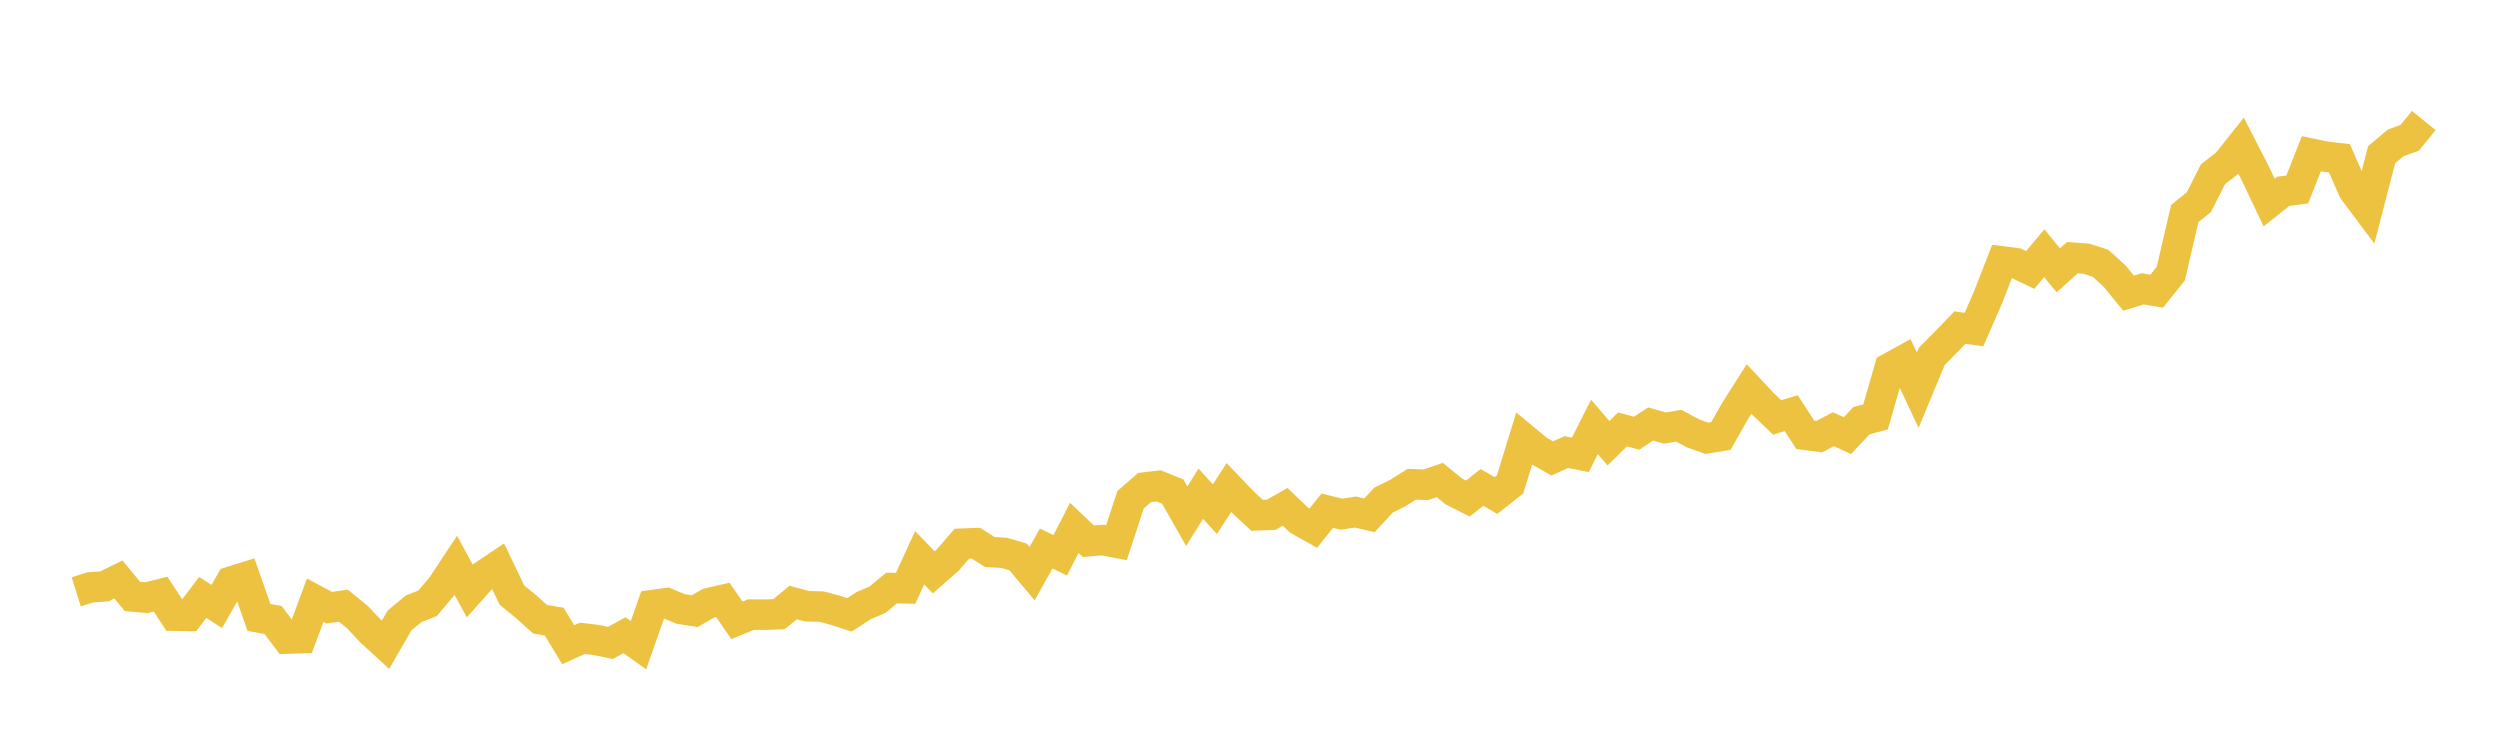<svg width="164" height="48" xmlns="http://www.w3.org/2000/svg" xmlns:xlink="http://www.w3.org/1999/xlink"><path fill="none" stroke="rgb(237,194,64)" stroke-width="2" d="M5,38.824L5.922,38.532L6.844,38.467L7.766,38.011L8.689,39.128L9.611,39.206L10.533,38.974L11.455,40.388L12.377,40.404L13.299,39.189L14.222,39.787L15.144,38.159L16.066,37.871L16.988,40.506L17.91,40.667L18.832,41.892L19.754,41.862L20.677,39.371L21.599,39.864L22.521,39.729L23.443,40.477L24.365,41.456L25.287,42.3L26.21,40.7L27.132,39.939L28.054,39.574L28.976,38.478L29.898,37.085L30.82,38.775L31.743,37.738L32.665,37.12L33.587,39.041L34.509,39.794L35.431,40.622L36.353,40.777L37.275,42.295L38.198,41.873L39.12,41.984L40.042,42.176L40.964,41.669L41.886,42.323L42.808,39.692L43.731,39.565L44.653,39.947L45.575,40.09L46.497,39.563L47.419,39.352L48.341,40.694L49.263,40.317L50.186,40.322L51.108,40.288L52.03,39.525L52.952,39.769L53.874,39.791L54.796,40.033L55.719,40.336L56.641,39.735L57.563,39.343L58.485,38.575L59.407,38.596L60.329,36.587L61.251,37.546L62.174,36.737L63.096,35.667L64.018,35.63L64.94,36.213L65.862,36.264L66.784,36.532L67.707,37.63L68.629,35.982L69.551,36.428L70.473,34.628L71.395,35.507L72.317,35.425L73.24,35.602L74.162,32.785L75.084,31.982L76.006,31.873L76.928,32.246L77.85,33.864L78.772,32.387L79.695,33.401L80.617,31.983L81.539,32.944L82.461,33.804L83.383,33.771L84.305,33.247L85.228,34.132L86.15,34.649L87.072,33.498L87.994,33.733L88.916,33.591L89.838,33.804L90.76,32.805L91.683,32.35L92.605,31.767L93.527,31.801L94.449,31.49L95.371,32.237L96.293,32.704L97.216,31.974L98.138,32.507L99.06,31.781L99.982,28.784L100.904,29.548L101.826,30.073L102.749,29.655L103.671,29.84L104.593,28.007L105.515,29.073L106.437,28.17L107.359,28.419L108.281,27.815L109.204,28.078L110.126,27.927L111.048,28.424L111.97,28.752L112.892,28.599L113.814,26.973L114.737,25.517L115.659,26.503L116.581,27.384L117.503,27.101L118.425,28.521L119.347,28.641L120.269,28.154L121.192,28.576L122.114,27.594L123.036,27.349L123.958,24.142L124.88,23.634L125.802,25.597L126.725,23.378L127.647,22.446L128.569,21.487L129.491,21.623L130.413,19.513L131.335,17.148L132.257,17.268L133.18,17.71L134.102,16.609L135.024,17.734L135.946,16.905L136.868,16.972L137.79,17.269L138.713,18.103L139.635,19.232L140.557,18.947L141.479,19.1L142.401,17.956L143.323,14.003L144.246,13.263L145.168,11.433L146.09,10.717L147.012,9.552L147.934,11.346L148.856,13.283L149.778,12.55L150.701,12.43L151.623,10.084L152.545,10.277L153.467,10.382L154.389,12.485L155.311,13.715L156.234,10.149L157.156,9.374L158.078,9.037L159,7.907"></path></svg>